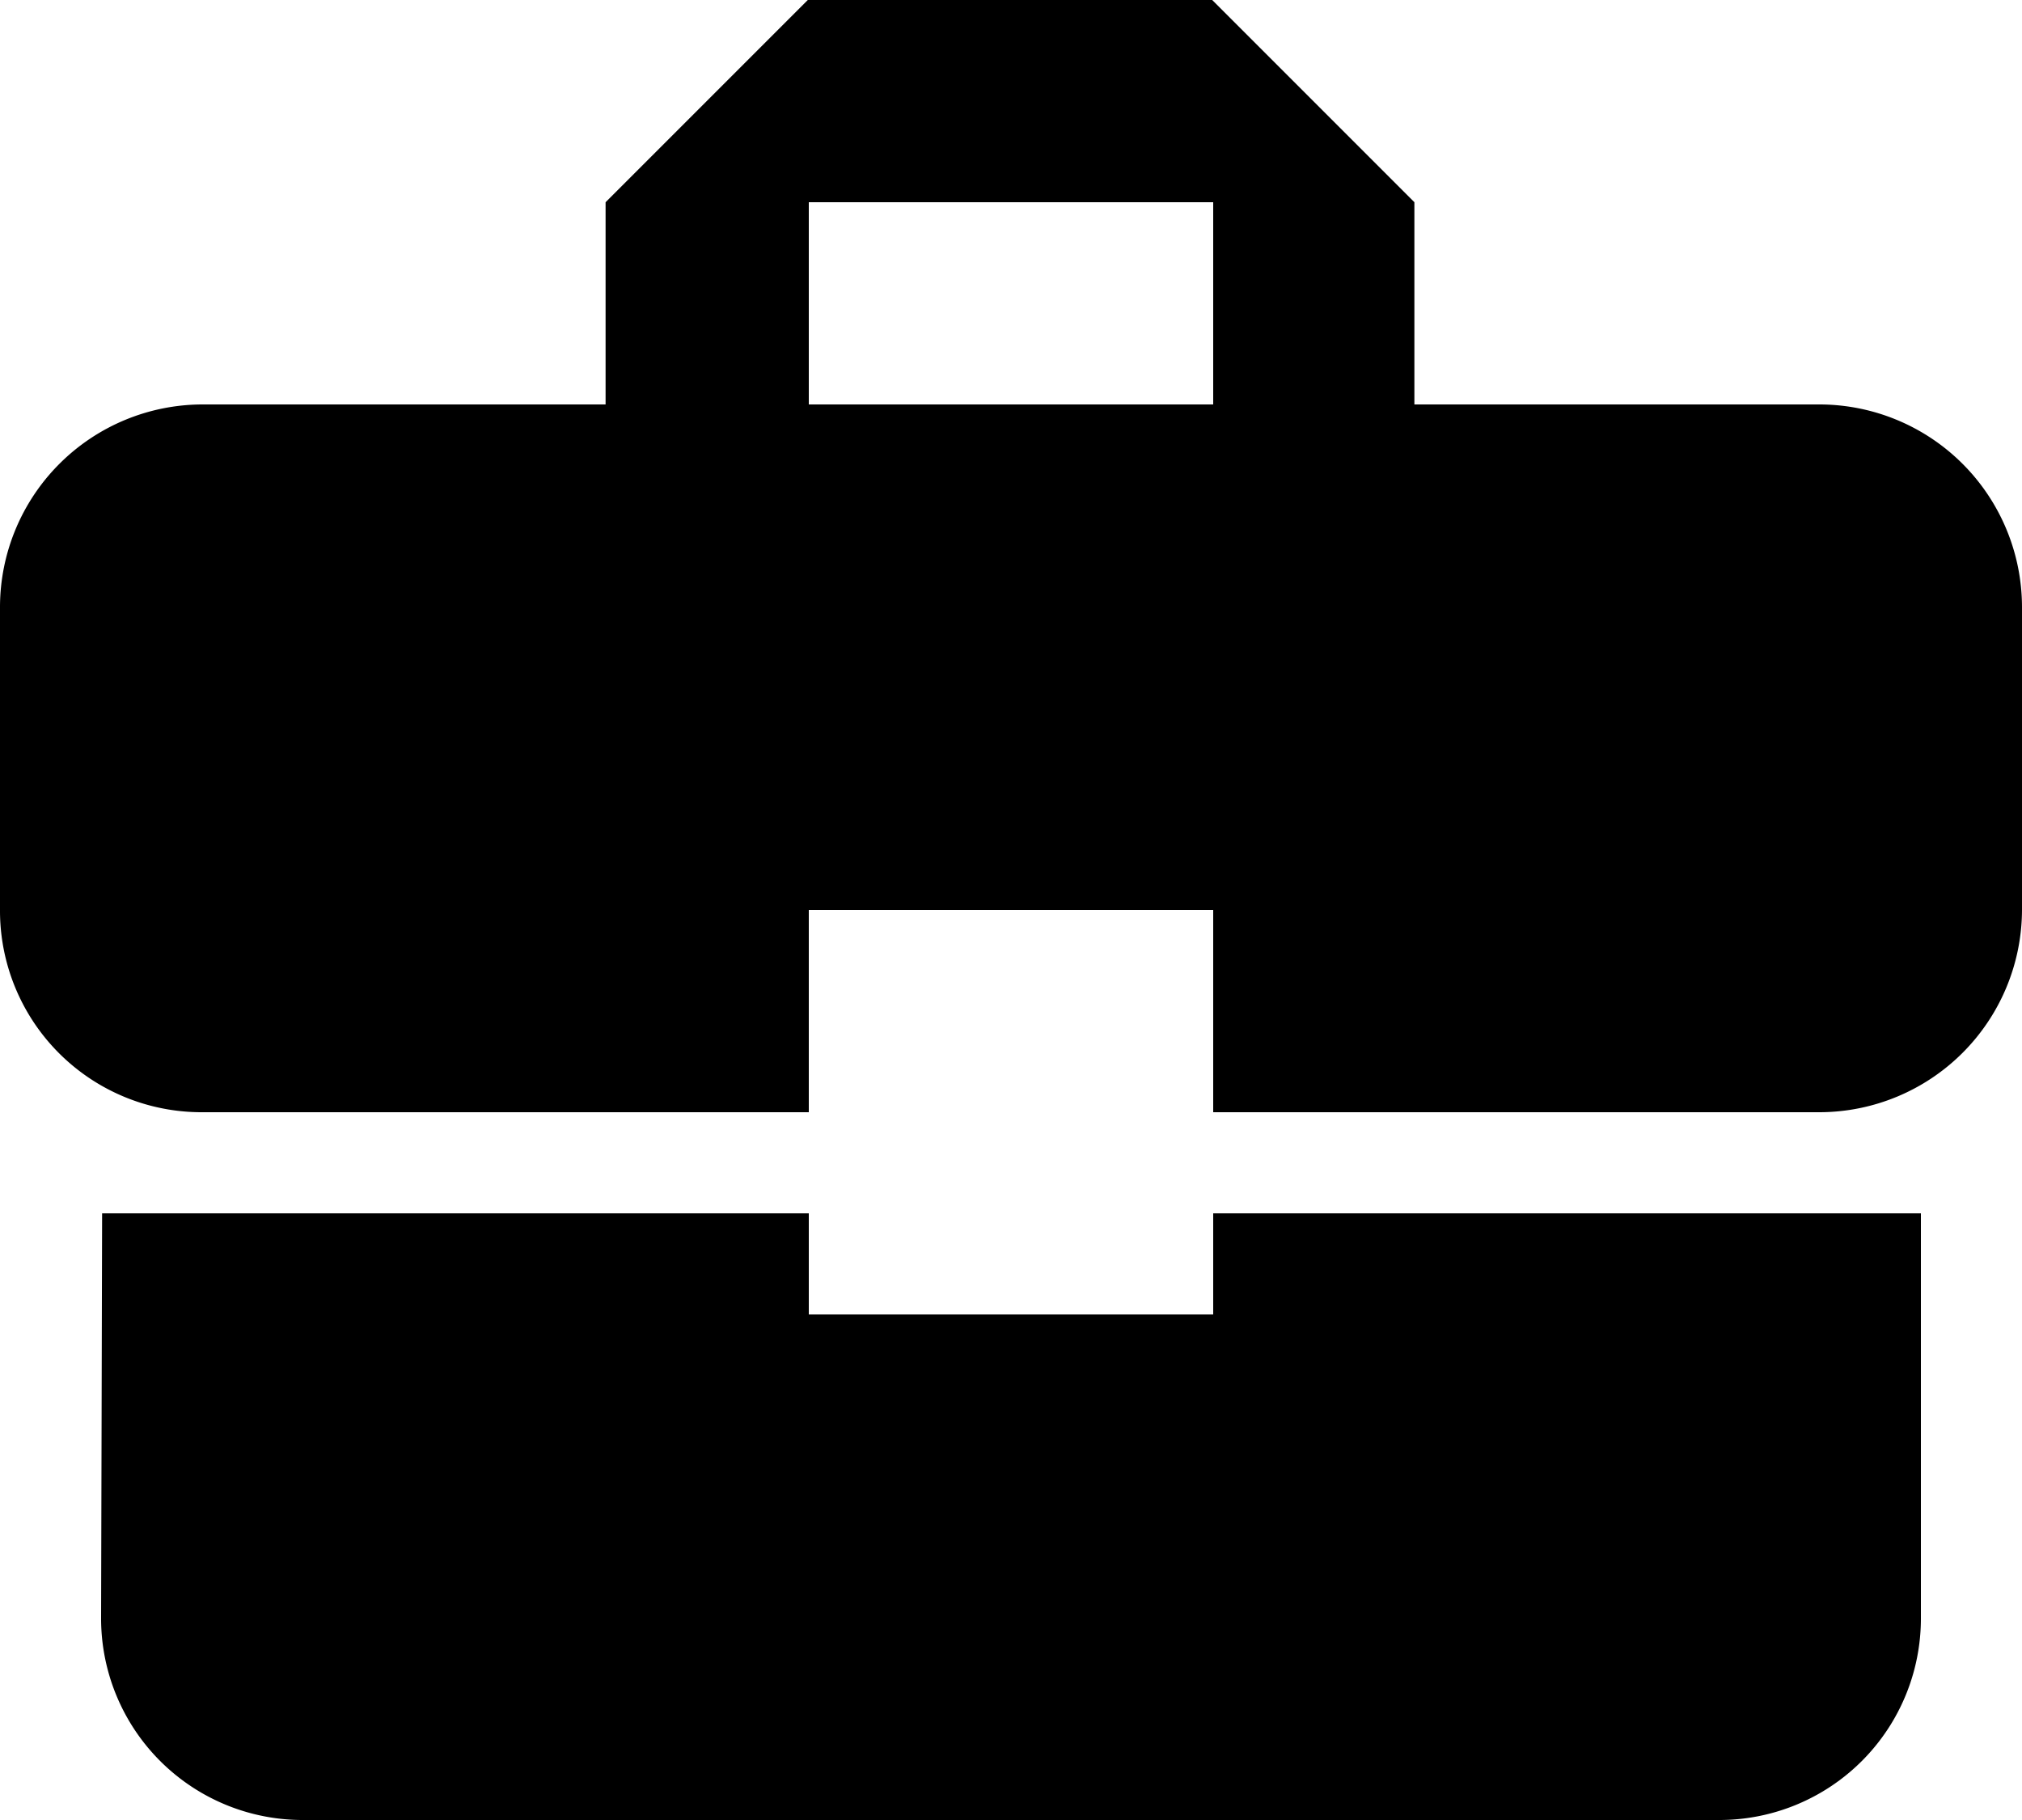 <svg xmlns="http://www.w3.org/2000/svg" width="30" height="27" viewBox="0 0 30 27">
  <path id="Icon_material-business-center" data-name="Icon material-business-center" d="M15,24V22.5H4.515l-.015,6a2.99,2.99,0,0,0,3,3h21a2.99,2.99,0,0,0,3-3v-6H21V24ZM30,10.5H23.985v-3l-3-3h-6l-3,3v3H6a3.009,3.009,0,0,0-3,3V18a2.99,2.99,0,0,0,3,3h9V18h6v3h9a3.009,3.009,0,0,0,3-3V13.5A3.009,3.009,0,0,0,30,10.5Zm-9,0H15v-3h6Z" transform="translate(-3 -4.5)"/>
</svg>
